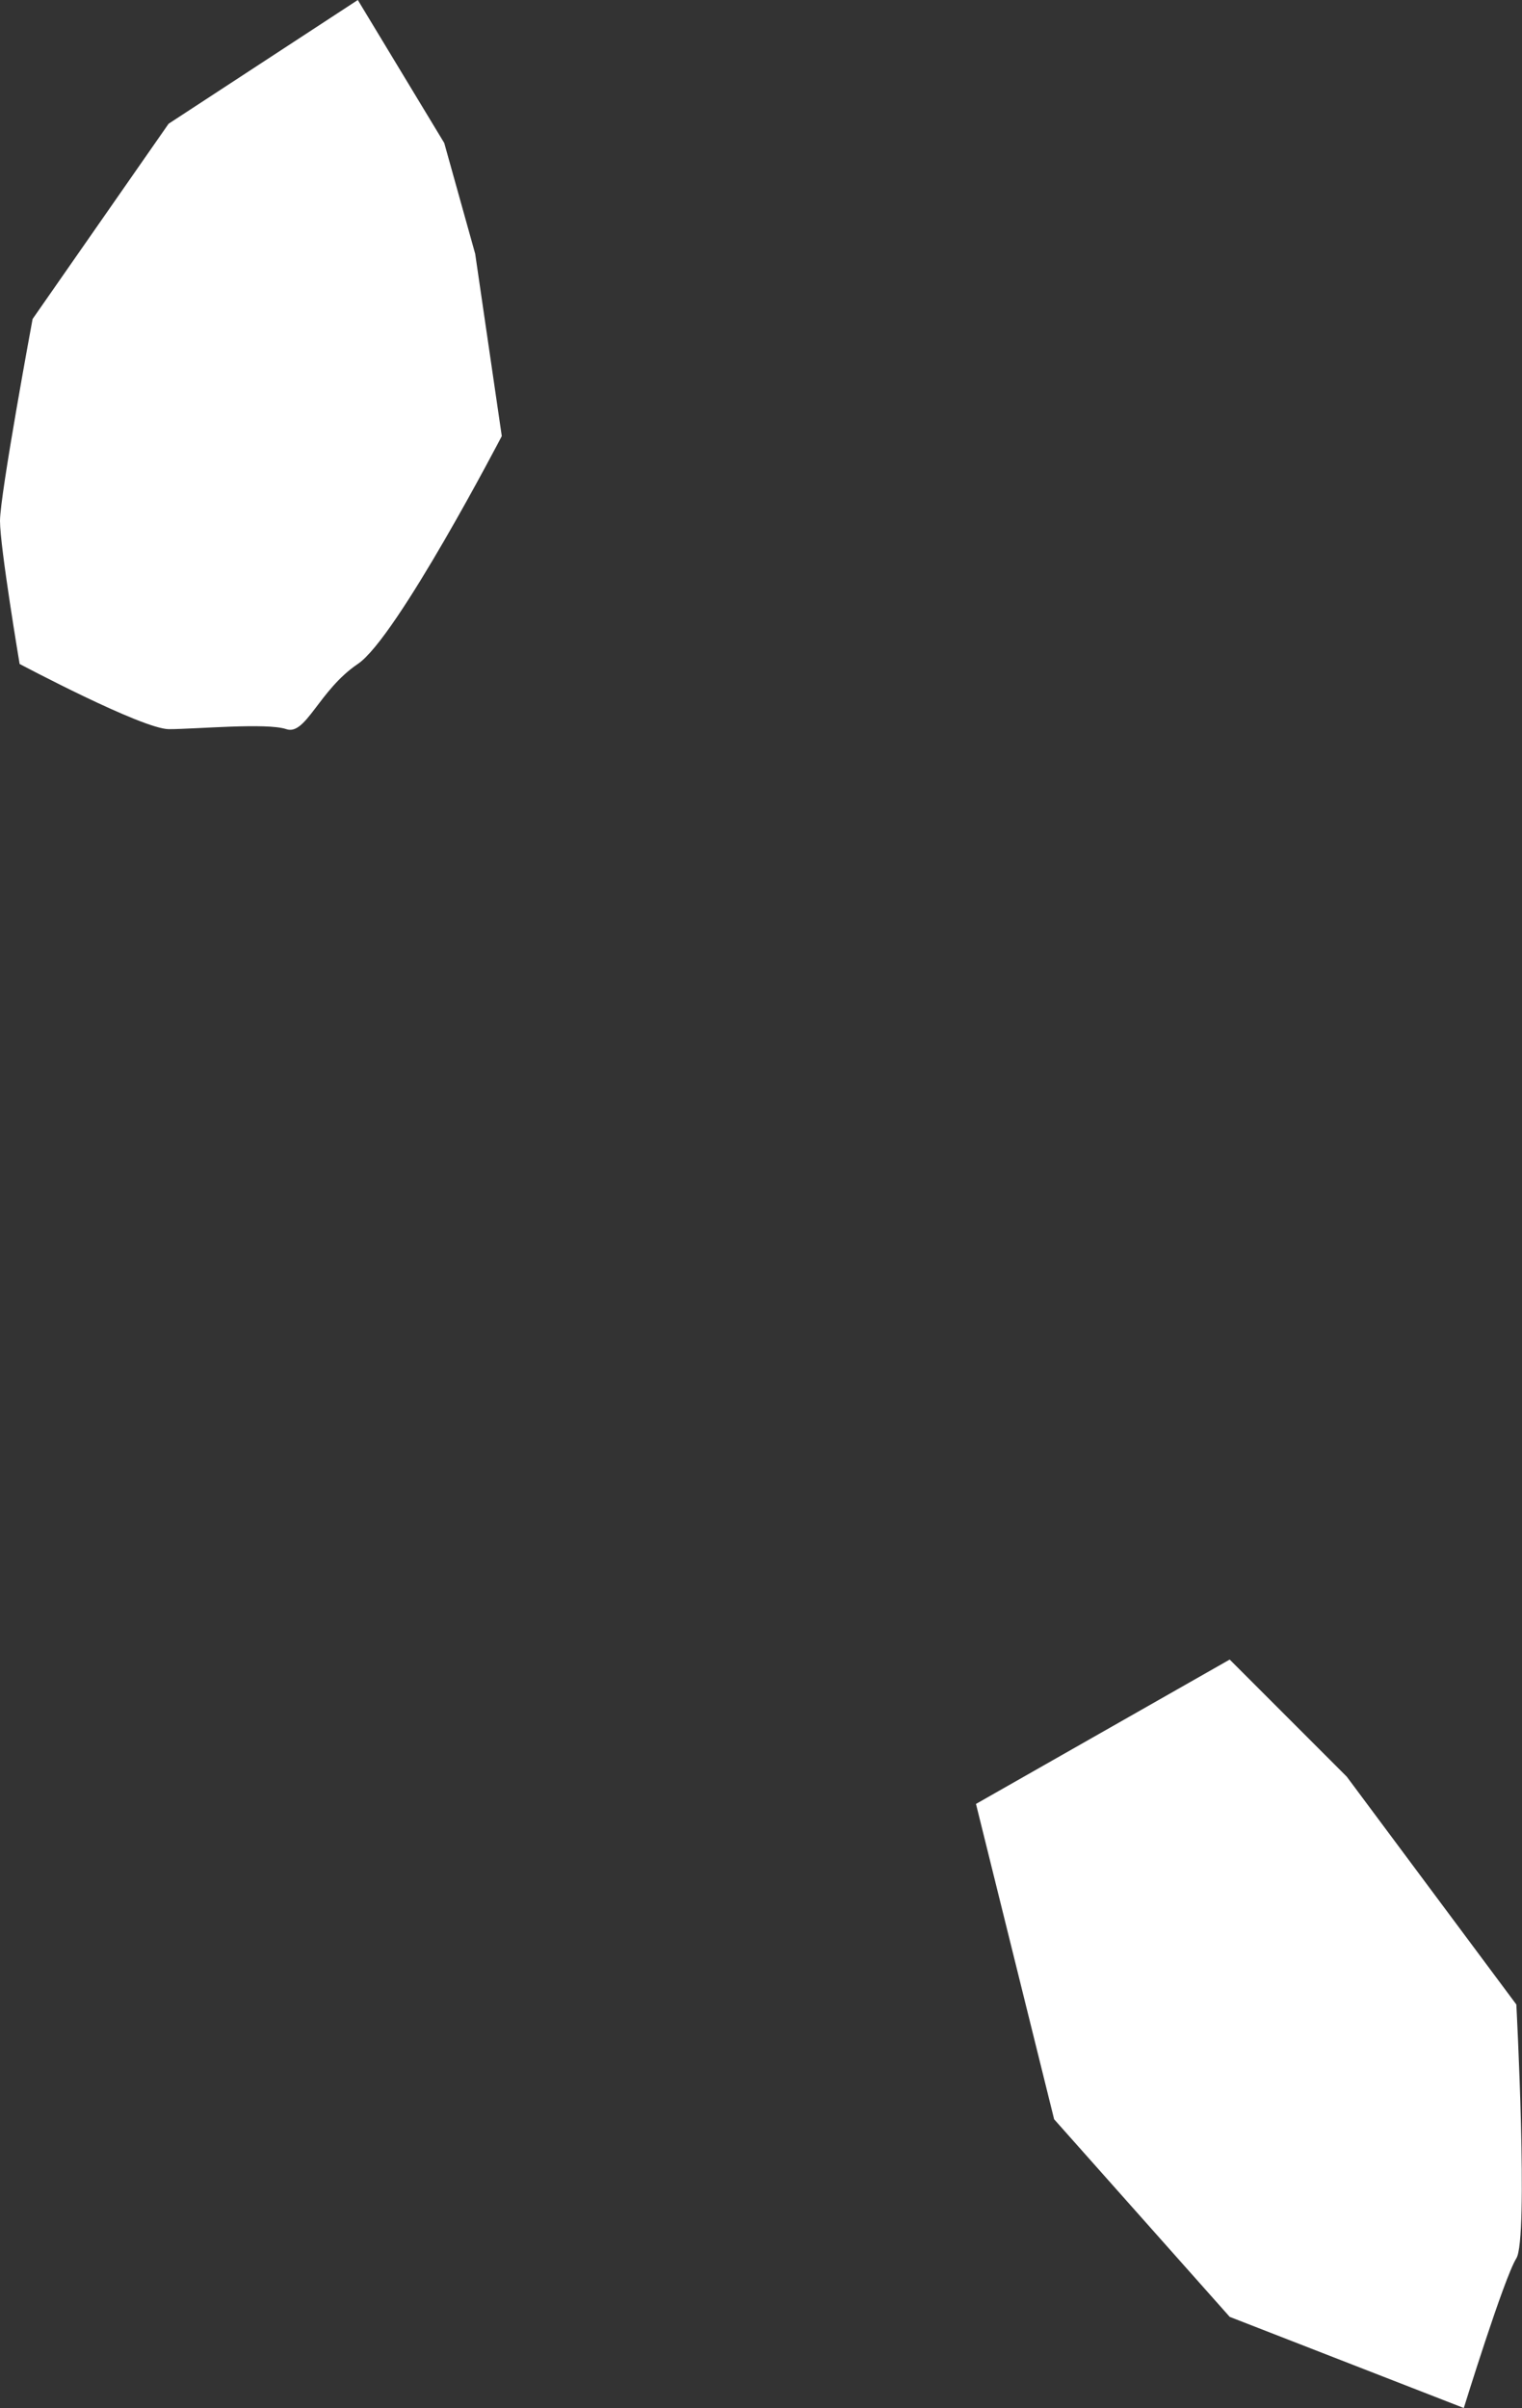 <?xml version="1.0" encoding="UTF-8"?> <svg xmlns="http://www.w3.org/2000/svg" id="_Слой_2" data-name="Слой_2" viewBox="0 0 45.77 72.39"><rect x="0" y="0" width="45.77" height="72.39" fill="#333333" stroke="none"/><defs><style> .cls-1 { fill: #fff; } </style></defs><g id="_Слой_1-2" data-name="Слой_1"><g><path class="cls-1" d="M13.36,4.3L10.76,0l-5.69,3.72L.98,9.59s-.98,5.28-.98,6.07.59,4.3.59,4.3c0,0,3.69,1.96,4.49,1.96s2.95-.2,3.53,0c.59.2.98-1.17,2.15-1.96,1.17-.78,4.33-6.85,4.33-6.85l-.8-5.48-.93-3.33Z"></path><path class="cls-1" d="M45.6,60.26l-5.1-6.85-3.52-3.52-7.63,4.34,2.35,9.48,5.28,5.94,7.04,2.74s1.21-3.91,1.58-4.5c.37-.59,0-7.63,0-7.63Z"></path></g></g></svg> 
